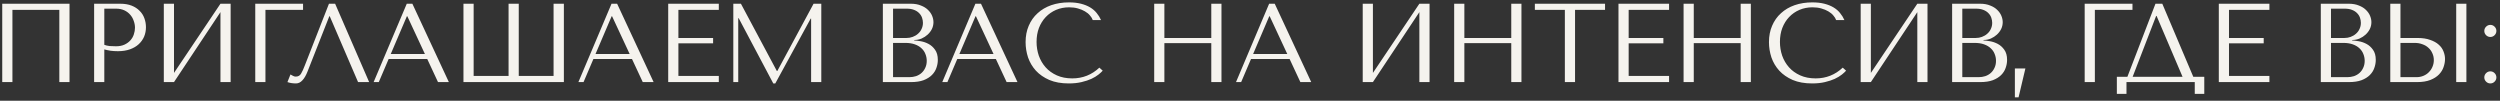 <?xml version="1.0" encoding="UTF-8"?> <svg xmlns="http://www.w3.org/2000/svg" width="670" height="27" viewBox="0 0 670 27" fill="none"><rect x="0" y="0" width="670" height="27" fill="#333333" stroke="none"/> <path d="M18.63 1H0.6V22H3.33V2.65H15.9V22H18.63V1ZM27.955 13.24C28.475 13.38 29.035 13.5 29.635 13.6C30.235 13.68 30.895 13.72 31.615 13.72C32.835 13.72 33.915 13.55 34.855 13.21C35.795 12.87 36.575 12.41 37.195 11.83C37.835 11.23 38.315 10.55 38.635 9.79C38.955 9.01 39.115 8.18 39.115 7.3C39.115 6.46 38.975 5.66 38.695 4.9C38.415 4.12 37.985 3.45 37.405 2.89C36.845 2.31 36.135 1.85 35.275 1.51C34.415 1.17 33.405 1 32.245 1H25.225V22H27.955V13.24ZM27.955 2.32H31.105C31.945 2.32 32.685 2.47 33.325 2.77C33.965 3.07 34.495 3.47 34.915 3.97C35.335 4.45 35.645 5 35.845 5.62C36.065 6.22 36.175 6.82 36.175 7.42C36.175 8 36.075 8.59 35.875 9.19C35.695 9.77 35.395 10.3 34.975 10.78C34.555 11.26 34.025 11.65 33.385 11.95C32.745 12.25 31.975 12.4 31.075 12.4C30.455 12.4 29.885 12.38 29.365 12.34C28.845 12.28 28.375 12.17 27.955 12.01V2.32ZM46.632 19.54V1H43.902V22H46.632L59.082 3.25V22H61.812V1H59.082L46.632 19.54ZM68.409 1V22H71.139V2.65H81.219V1H68.409ZM89.813 1H88.163L81.683 17.56C81.343 18.46 81.013 19.18 80.693 19.72C80.393 20.26 79.913 20.53 79.253 20.53C78.993 20.53 78.743 20.46 78.503 20.32C78.263 20.18 78.043 20.06 77.843 19.96L77.033 22C77.373 22.12 77.733 22.21 78.113 22.27C78.513 22.33 78.913 22.36 79.313 22.36C79.953 22.36 80.523 22.09 81.023 21.55C81.543 21.01 82.003 20.23 82.403 19.21L88.253 4.36H88.373L95.963 22H98.933L89.813 1ZM114.504 15.82L117.384 22H120.294L110.514 1H109.014L100.134 22H101.514L104.154 15.82H114.504ZM113.874 14.47H104.724L109.044 4.36H109.164L113.874 14.47ZM148.357 1V20.35H139.027V1H136.297V20.35H126.937V1H124.207V22H151.117V1H148.357ZM169.379 15.82L172.259 22H175.169L165.389 1H163.889L155.009 22H156.389L159.029 15.82H169.379ZM168.749 14.47H159.599L163.919 4.36H164.039L168.749 14.47ZM179.081 1V22H192.641V20.35H181.811V11.62H191.111V10.18H181.811V2.65H192.641V1H179.081ZM198.568 1H196.528V22H197.848V4.87H197.968L207.238 22.36H207.778L217.258 4.99H217.378V22H220.108V1H218.038L208.318 19.03H208.198L198.568 1ZM236.607 22H244.137C245.477 22 246.607 21.83 247.527 21.49C248.447 21.13 249.187 20.67 249.747 20.11C250.307 19.55 250.707 18.92 250.947 18.22C251.207 17.5 251.337 16.78 251.337 16.06C251.337 14.92 251.087 14.01 250.587 13.33C250.107 12.65 249.527 12.13 248.847 11.77C248.167 11.41 247.467 11.17 246.747 11.05C246.027 10.93 245.447 10.86 245.007 10.84V10.72C245.707 10.72 246.367 10.59 246.987 10.33C247.607 10.05 248.147 9.7 248.607 9.28C249.087 8.84 249.467 8.34 249.747 7.78C250.027 7.2 250.167 6.59 250.167 5.95C250.167 5.39 250.047 4.82 249.807 4.24C249.567 3.66 249.197 3.13 248.697 2.65C248.217 2.17 247.587 1.78 246.807 1.48C246.047 1.16 245.147 1 244.107 1H236.607V22ZM239.337 20.68V11.5H242.637C243.617 11.5 244.467 11.63 245.187 11.89C245.907 12.15 246.497 12.5 246.957 12.94C247.437 13.38 247.787 13.89 248.007 14.47C248.247 15.05 248.367 15.66 248.367 16.3C248.367 17 248.237 17.62 247.977 18.16C247.737 18.7 247.407 19.16 246.987 19.54C246.567 19.92 246.067 20.21 245.487 20.41C244.927 20.59 244.327 20.68 243.687 20.68H239.337ZM239.337 10.18V2.32H242.997C243.777 2.32 244.437 2.43 244.977 2.65C245.537 2.87 245.987 3.16 246.327 3.52C246.687 3.88 246.947 4.29 247.107 4.75C247.267 5.21 247.347 5.67 247.347 6.13C247.347 6.71 247.227 7.25 246.987 7.75C246.767 8.25 246.447 8.68 246.027 9.04C245.627 9.4 245.157 9.68 244.617 9.88C244.097 10.08 243.537 10.18 242.937 10.18H239.337ZM266.896 15.82L269.776 22H272.686L262.906 1H261.406L252.526 22H253.906L256.546 15.82H266.896ZM266.266 14.47H257.116L261.436 4.36H261.556L266.266 14.47ZM294.629 18.13C292.589 20.05 290.169 21.01 287.369 21.01C285.809 21.01 284.429 20.74 283.229 20.2C282.029 19.66 281.029 18.94 280.229 18.04C279.429 17.14 278.819 16.1 278.399 14.92C277.999 13.74 277.799 12.51 277.799 11.23C277.799 9.87 278.009 8.63 278.429 7.51C278.869 6.37 279.479 5.39 280.259 4.57C281.039 3.75 281.959 3.11 283.019 2.65C284.099 2.19 285.269 1.96 286.529 1.96C287.389 1.96 288.169 2.06 288.869 2.26C289.589 2.46 290.219 2.72 290.759 3.04C291.319 3.36 291.769 3.73 292.109 4.15C292.469 4.55 292.719 4.96 292.859 5.38H295.079C294.779 4.7 294.389 4.07 293.909 3.49C293.449 2.91 292.869 2.41 292.169 1.99C291.469 1.57 290.649 1.24 289.709 1C288.769 0.76 287.699 0.64 286.499 0.64C284.759 0.64 283.169 0.89 281.729 1.39C280.309 1.89 279.089 2.61 278.069 3.55C277.049 4.47 276.259 5.59 275.699 6.91C275.139 8.21 274.859 9.67 274.859 11.29C274.859 12.69 275.079 14.06 275.519 15.4C275.979 16.72 276.679 17.9 277.619 18.94C278.559 19.96 279.759 20.79 281.219 21.43C282.679 22.05 284.419 22.36 286.439 22.36C287.719 22.36 288.859 22.24 289.859 22C290.879 21.76 291.759 21.47 292.499 21.13C293.259 20.77 293.889 20.39 294.389 19.99C294.889 19.59 295.269 19.24 295.529 18.94L294.629 18.13ZM312.055 11.56H324.625V22H327.355V1H324.625V10.18H312.055V1H309.325V22H312.055V11.56ZM345.619 15.82L348.499 22H351.409L341.629 1H340.129L331.249 22H332.629L335.269 15.82H345.619ZM344.989 14.47H335.839L340.159 4.36H340.279L344.989 14.47ZM367.94 19.54V1H365.21V22H367.94L380.39 3.25V22H383.12V1H380.39L367.94 19.54ZM392.448 11.56H405.018V22H407.748V1H405.018V10.18H392.448V1H389.718V22H392.448V11.56ZM422.112 22V2.65H430.152V1H411.342V2.65H419.382V22H422.112ZM433.752 1V22H447.312V20.35H436.482V11.62H445.782V10.18H436.482V2.65H447.312V1H433.752ZM453.929 11.56H466.499V22H469.229V1H466.499V10.18H453.929V1H451.199V22H453.929V11.56ZM493.853 18.13C491.813 20.05 489.393 21.01 486.593 21.01C485.033 21.01 483.653 20.74 482.453 20.2C481.253 19.66 480.253 18.94 479.453 18.04C478.653 17.14 478.043 16.1 477.623 14.92C477.223 13.74 477.023 12.51 477.023 11.23C477.023 9.87 477.233 8.63 477.653 7.51C478.093 6.37 478.703 5.39 479.483 4.57C480.263 3.75 481.183 3.11 482.243 2.65C483.323 2.19 484.493 1.96 485.753 1.96C486.613 1.96 487.393 2.06 488.093 2.26C488.813 2.46 489.443 2.72 489.983 3.04C490.543 3.36 490.993 3.73 491.333 4.15C491.693 4.55 491.943 4.96 492.083 5.38H494.303C494.003 4.7 493.613 4.07 493.133 3.49C492.673 2.91 492.093 2.41 491.393 1.99C490.693 1.57 489.873 1.24 488.933 1C487.993 0.76 486.923 0.64 485.723 0.64C483.983 0.64 482.393 0.89 480.953 1.39C479.533 1.89 478.313 2.61 477.293 3.55C476.273 4.47 475.483 5.59 474.923 6.91C474.363 8.21 474.083 9.67 474.083 11.29C474.083 12.69 474.303 14.06 474.743 15.4C475.203 16.72 475.903 17.9 476.843 18.94C477.783 19.96 478.983 20.79 480.443 21.43C481.903 22.05 483.643 22.36 485.663 22.36C486.943 22.36 488.083 22.24 489.083 22C490.103 21.76 490.983 21.47 491.723 21.13C492.483 20.77 493.113 20.39 493.613 19.99C494.113 19.59 494.493 19.24 494.753 18.94L493.853 18.13ZM501.391 19.54V1H498.661V22H501.391L513.841 3.25V22H516.571V1H513.841L501.391 19.54ZM523.168 22H530.698C532.038 22 533.168 21.83 534.088 21.49C535.008 21.13 535.748 20.67 536.308 20.11C536.868 19.55 537.268 18.92 537.508 18.22C537.768 17.5 537.898 16.78 537.898 16.06C537.898 14.92 537.648 14.01 537.148 13.33C536.668 12.65 536.088 12.13 535.408 11.77C534.728 11.41 534.028 11.17 533.308 11.05C532.588 10.93 532.008 10.86 531.568 10.84V10.72C532.268 10.72 532.928 10.59 533.548 10.33C534.168 10.05 534.708 9.7 535.168 9.28C535.648 8.84 536.028 8.34 536.308 7.78C536.588 7.2 536.728 6.59 536.728 5.95C536.728 5.39 536.608 4.82 536.368 4.24C536.128 3.66 535.758 3.13 535.258 2.65C534.778 2.17 534.148 1.78 533.368 1.48C532.608 1.16 531.708 1 530.668 1H523.168V22ZM525.898 20.68V11.5H529.198C530.178 11.5 531.028 11.63 531.748 11.89C532.468 12.15 533.058 12.5 533.518 12.94C533.998 13.38 534.348 13.89 534.568 14.47C534.808 15.05 534.928 15.66 534.928 16.3C534.928 17 534.798 17.62 534.538 18.16C534.298 18.7 533.968 19.16 533.548 19.54C533.128 19.92 532.628 20.21 532.048 20.41C531.488 20.59 530.888 20.68 530.248 20.68H525.898ZM525.898 10.18V2.32H529.558C530.338 2.32 530.998 2.43 531.538 2.65C532.098 2.87 532.548 3.16 532.888 3.52C533.248 3.88 533.508 4.29 533.668 4.75C533.828 5.21 533.908 5.67 533.908 6.13C533.908 6.71 533.788 7.25 533.548 7.75C533.328 8.25 533.008 8.68 532.588 9.04C532.188 9.4 531.718 9.68 531.178 9.88C530.658 10.08 530.098 10.18 529.498 10.18H525.898ZM540.977 26.08H539.987V18.34H542.807L540.977 26.08ZM558.693 1V22H561.423V2.65H571.503V1H558.693ZM579.496 1H577.666L570.136 20.59H567.316V25.15H569.896V22H588.196V25.15H590.746V20.59H587.806L579.496 1ZM584.926 20.59H571.546L577.846 4.27H577.966L584.926 20.59ZM594.641 1V22H608.201V20.35H597.371V11.62H606.671V10.18H597.371V2.65H608.201V1H594.641ZM621.976 22H629.506C630.846 22 631.976 21.83 632.896 21.49C633.816 21.13 634.556 20.67 635.116 20.11C635.676 19.55 636.076 18.92 636.316 18.22C636.576 17.5 636.706 16.78 636.706 16.06C636.706 14.92 636.456 14.01 635.956 13.33C635.476 12.65 634.896 12.13 634.216 11.77C633.536 11.41 632.836 11.17 632.116 11.05C631.396 10.93 630.816 10.86 630.376 10.84V10.72C631.076 10.72 631.736 10.59 632.356 10.33C632.976 10.05 633.516 9.7 633.976 9.28C634.456 8.84 634.836 8.34 635.116 7.78C635.396 7.2 635.536 6.59 635.536 5.95C635.536 5.39 635.416 4.82 635.176 4.24C634.936 3.66 634.566 3.13 634.066 2.65C633.586 2.17 632.956 1.78 632.176 1.48C631.416 1.16 630.516 1 629.476 1H621.976V22ZM624.706 20.68V11.5H628.006C628.986 11.5 629.836 11.63 630.556 11.89C631.276 12.15 631.866 12.5 632.326 12.94C632.806 13.38 633.156 13.89 633.376 14.47C633.616 15.05 633.736 15.66 633.736 16.3C633.736 17 633.606 17.62 633.346 18.16C633.106 18.7 632.776 19.16 632.356 19.54C631.936 19.92 631.436 20.21 630.856 20.41C630.296 20.59 629.696 20.68 629.056 20.68H624.706ZM624.706 10.18V2.32H628.366C629.146 2.32 629.806 2.43 630.346 2.65C630.906 2.87 631.356 3.16 631.696 3.52C632.056 3.88 632.316 4.29 632.476 4.75C632.636 5.21 632.716 5.67 632.716 6.13C632.716 6.71 632.596 7.25 632.356 7.75C632.136 8.25 631.816 8.68 631.396 9.04C630.996 9.4 630.526 9.68 629.986 9.88C629.466 10.08 628.906 10.18 628.306 10.18H624.706ZM640.595 22H647.735C649.175 22 650.375 21.81 651.335 21.43C652.295 21.05 653.065 20.56 653.645 19.96C654.225 19.36 654.635 18.7 654.875 17.98C655.135 17.24 655.265 16.51 655.265 15.79C655.265 15.11 655.125 14.43 654.845 13.75C654.585 13.07 654.155 12.47 653.555 11.95C652.975 11.43 652.215 11.01 651.275 10.69C650.355 10.35 649.235 10.18 647.915 10.18H643.325V1H640.595V22ZM643.325 20.68V11.5H647.165C647.905 11.5 648.585 11.62 649.205 11.86C649.845 12.08 650.385 12.4 650.825 12.82C651.285 13.22 651.635 13.71 651.875 14.29C652.135 14.85 652.265 15.46 652.265 16.12C652.265 16.74 652.145 17.33 651.905 17.89C651.685 18.43 651.365 18.91 650.945 19.33C650.545 19.75 650.055 20.08 649.475 20.32C648.915 20.56 648.285 20.68 647.585 20.68H643.325ZM658.265 1V22H660.995V1H658.265ZM665.793 20.74C665.793 21.18 665.953 21.56 666.273 21.88C666.593 22.2 666.973 22.36 667.413 22.36C667.853 22.36 668.233 22.2 668.553 21.88C668.873 21.56 669.033 21.18 669.033 20.74C669.033 20.3 668.873 19.92 668.553 19.6C668.233 19.28 667.853 19.12 667.413 19.12C666.973 19.12 666.593 19.28 666.273 19.6C665.953 19.92 665.793 20.3 665.793 20.74ZM665.793 8.29C665.793 8.73 665.953 9.11 666.273 9.43C666.593 9.75 666.973 9.91 667.413 9.91C667.853 9.91 668.233 9.75 668.553 9.43C668.873 9.11 669.033 8.73 669.033 8.29C669.033 7.85 668.873 7.47 668.553 7.15C668.233 6.83 667.853 6.67 667.413 6.67C666.973 6.67 666.593 6.83 666.273 7.15C665.953 7.47 665.793 7.85 665.793 8.29Z" fill="#F5F3EE"></path> </svg> 